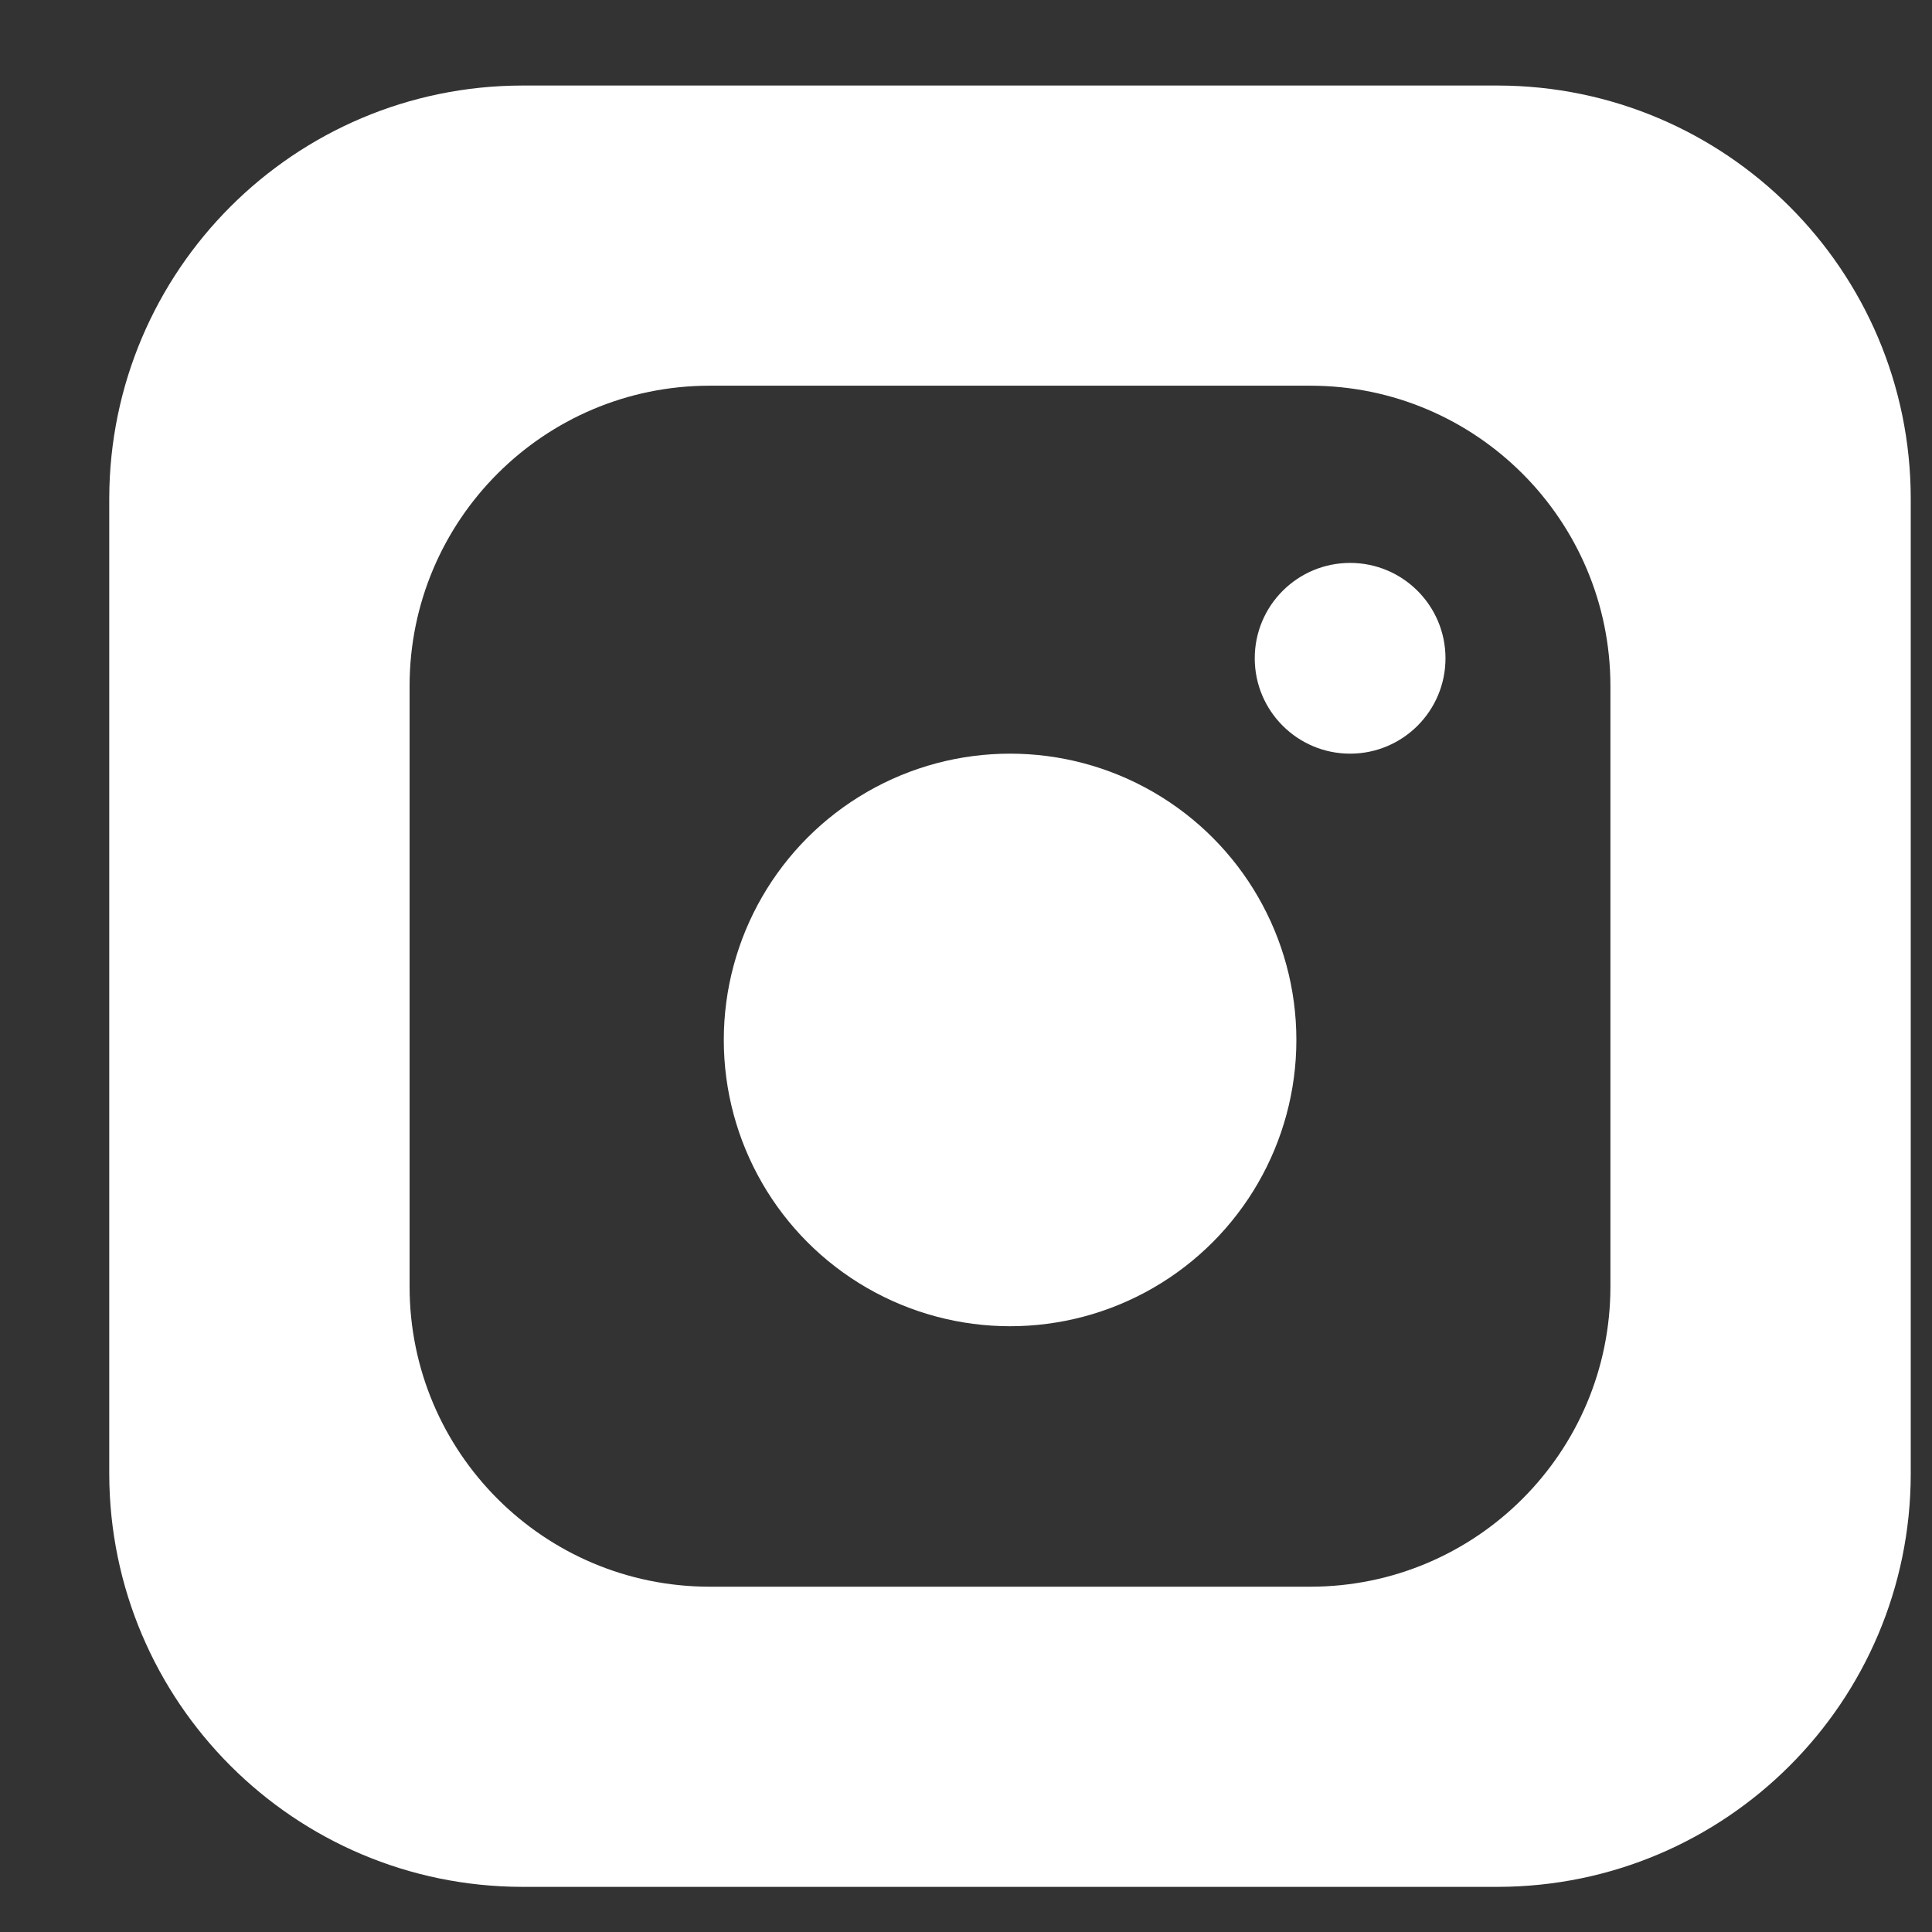 <?xml version="1.0" encoding="UTF-8"?> <svg xmlns="http://www.w3.org/2000/svg" width="11" height="11" viewBox="0 0 11 11" fill="none"><rect x="0" y="0" width="11" height="11" fill="#333333" stroke="none"/><path d="M8.528 0.487H2.973C1.676 0.489 0.625 1.54 0.622 2.837V8.393C0.625 9.69 1.676 10.741 2.973 10.743L8.528 10.743C9.826 10.741 10.877 9.69 10.879 8.393L10.879 2.837C10.877 1.54 9.826 0.489 8.528 0.487ZM9.169 7.325C9.169 8.269 8.404 9.034 7.46 9.034H4.041C3.097 9.034 2.332 8.269 2.332 7.325V3.906C2.332 2.962 3.097 2.196 4.041 2.196H7.46C8.404 2.196 9.169 2.962 9.169 3.906V7.325Z" fill="white"></path><ellipse cx="5.751" cy="5.921" rx="1.63" ry="1.63" fill="white"></ellipse><ellipse cx="7.687" cy="3.748" rx="0.543" ry="0.543" fill="white"></ellipse></svg> 